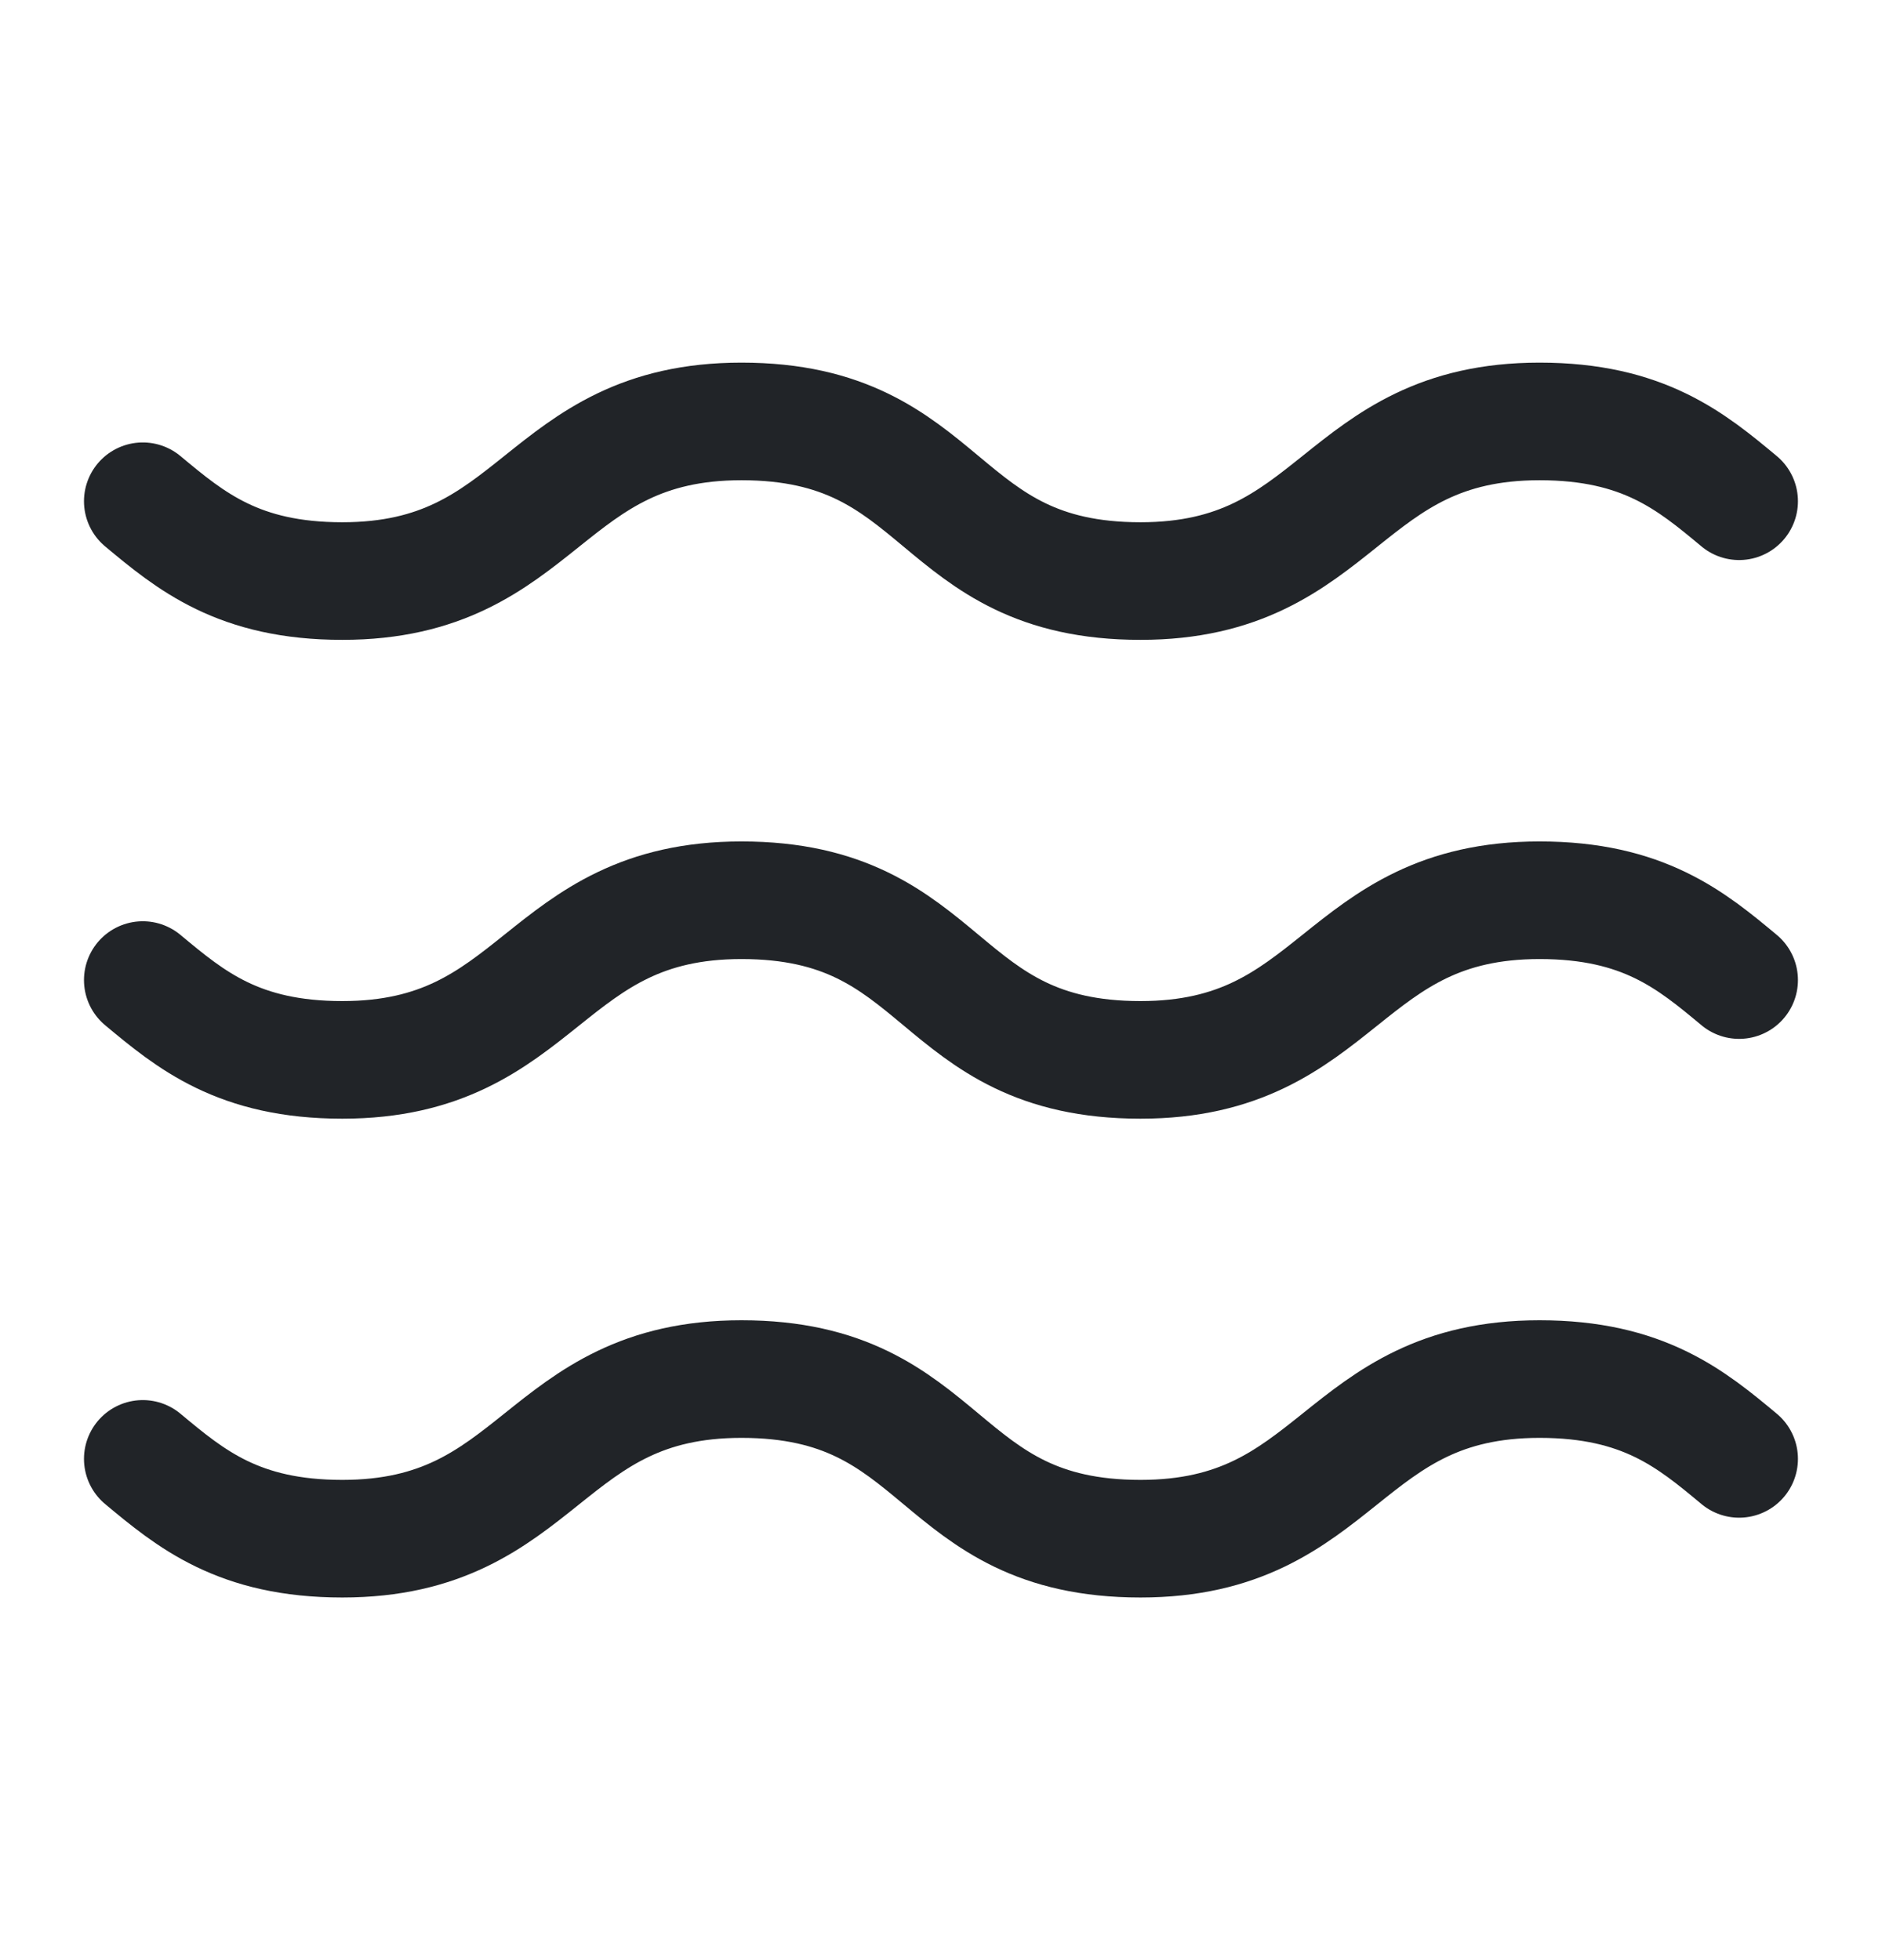 <svg xmlns="http://www.w3.org/2000/svg" fill="none" viewBox="0 0 24 25" height="25" width="24">
<path stroke-linejoin="round" stroke-linecap="round" stroke-width="1.5" stroke="#212428" d="M1.821 6.393C2.432 6.902 3.042 7.411 4.365 7.411C6.91 7.411 6.91 5.375 9.455 5.375C12.101 5.375 11.898 7.411 14.544 7.411C17.089 7.411 17.089 5.375 19.633 5.375C20.956 5.375 21.567 5.884 22.178 6.393"></path>
<path stroke-linejoin="round" stroke-linecap="round" stroke-width="1.5" stroke="#212428" d="M1.821 12.5C2.432 13.009 3.042 13.518 4.365 13.518C6.91 13.518 6.91 11.482 9.455 11.482C12.101 11.482 11.898 13.518 14.544 13.518C17.089 13.518 17.089 11.482 19.633 11.482C20.956 11.482 21.567 11.991 22.178 12.5"></path>
<path stroke-linejoin="round" stroke-linecap="round" stroke-width="1.5" stroke="#212428" d="M1.821 18.607C2.432 19.116 3.042 19.625 4.365 19.625C6.91 19.625 6.91 17.589 9.455 17.589C12.101 17.589 11.898 19.625 14.544 19.625C17.089 19.625 17.089 17.589 19.633 17.589C20.956 17.589 21.567 18.098 22.178 18.607"></path>
</svg>
